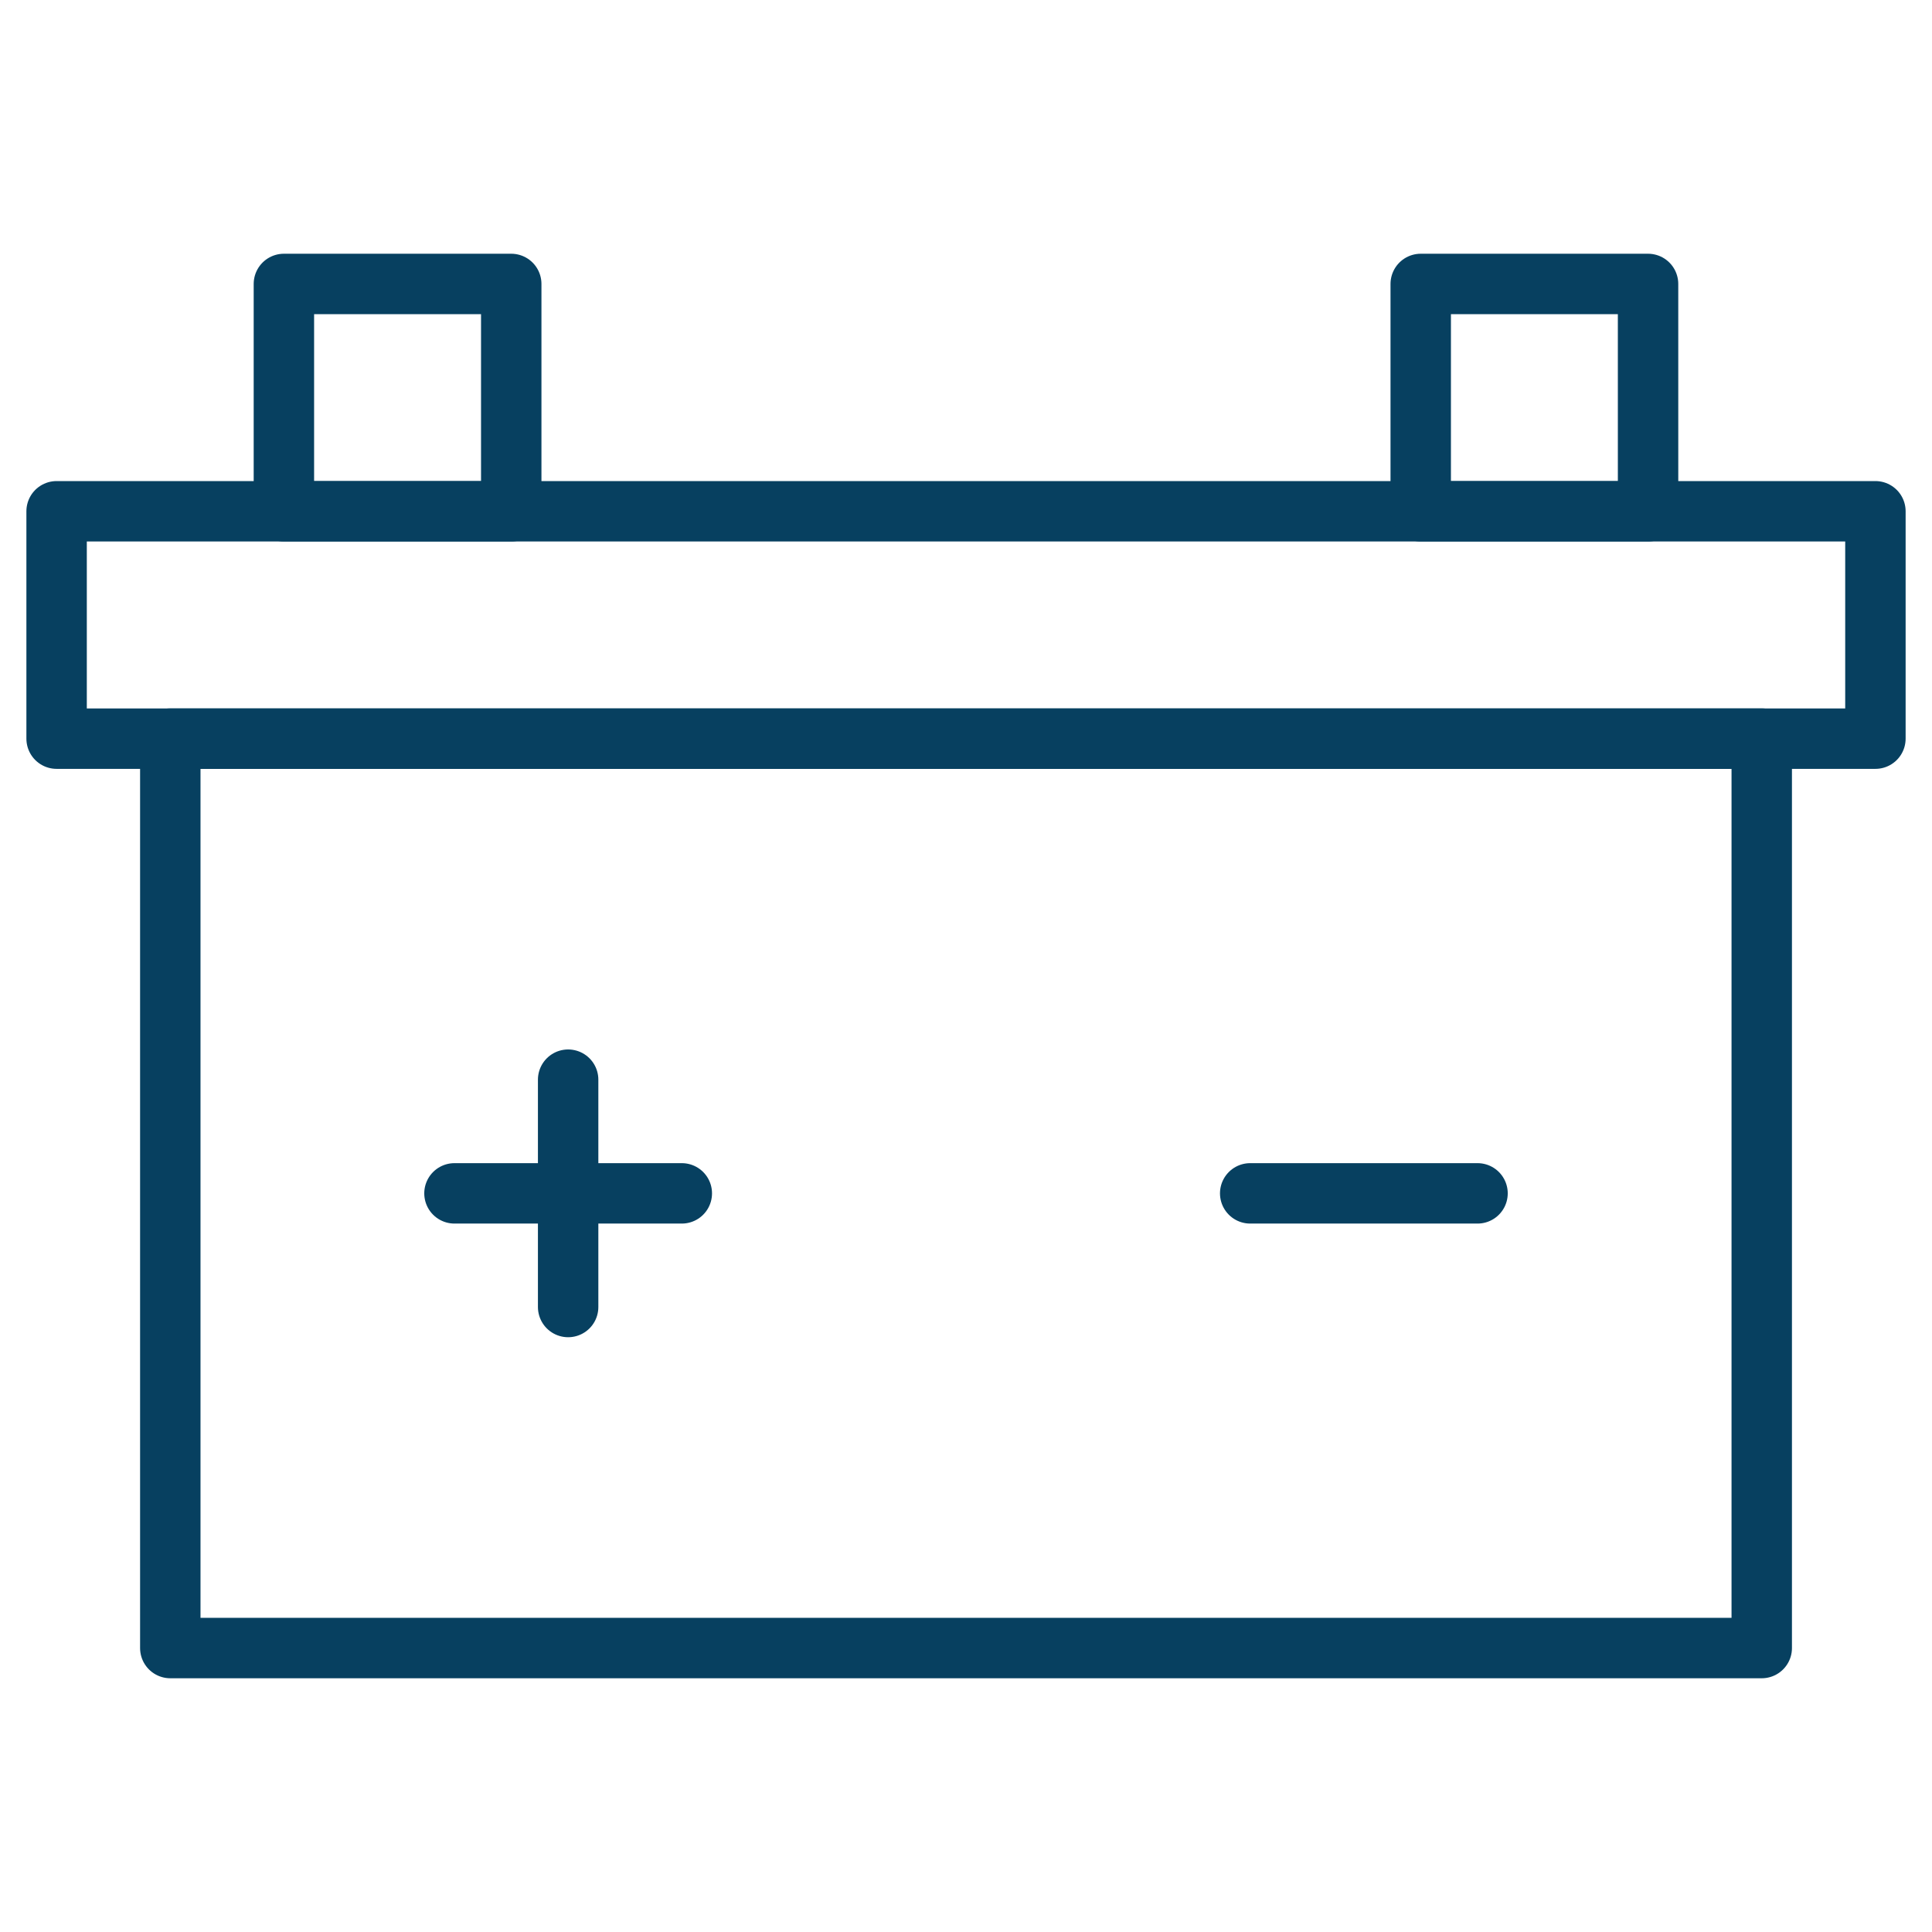 <svg xmlns="http://www.w3.org/2000/svg" xmlns:xlink="http://www.w3.org/1999/xlink" width="111.92" height="111.92" viewBox="0 0 111.92 111.92">
  <defs>
    <clipPath id="clip-path">
      <path id="path501" d="M0-682.665H111.921v111.921H0Z" transform="translate(0 682.665)" fill="#027dc0"/>
    </clipPath>
  </defs>
  <g id="Raggruppa_532" data-name="Raggruppa 532" transform="translate(4414.698 7368.437)">
    <g id="g495" transform="translate(-4414.698 -7368.437)">
      <g id="g497" transform="translate(0 0)">
        <g id="g499" clip-path="url(#clip-path)">
          <path id="path505" d="M152.359-421.666H60.167v52.681h92.192Z" transform="translate(-50.302 464.456)" fill="none" stroke="#074060" stroke-linecap="round" stroke-linejoin="round" stroke-miterlimit="10" stroke-width="3.5"/>
          <path id="path507" d="M125.363-488.828H20V-502H125.363Z" transform="translate(-16.721 531.618)" fill="none" stroke="#074060" stroke-linecap="round" stroke-linejoin="round" stroke-miterlimit="10" stroke-width="3.5"/>
        </g>
      </g>
      <g id="g509" transform="translate(26.327 69.131)">
        <path id="path511" d="M0,0H13.17" fill="none" stroke="#074060" stroke-linecap="round" stroke-linejoin="round" stroke-miterlimit="10" stroke-width="3.5"/>
      </g>
      <g id="g513" transform="translate(72.423 69.131)">
        <path id="path515" d="M0,0H13.17" fill="none" stroke="#074060" stroke-linecap="round" stroke-linejoin="round" stroke-miterlimit="10" stroke-width="3.5"/>
      </g>
      <g id="g517" transform="translate(32.912 62.545)">
        <path id="path519" d="M0-67.163v-13.17" transform="translate(0 80.333)" fill="none" stroke="#074060" stroke-linecap="round" stroke-linejoin="round" stroke-miterlimit="10" stroke-width="3.5"/>
      </g>
      <path id="path521" d="M113.5-582.332h-13.17v13.17H113.5Z" transform="translate(-83.884 598.781)" fill="none" stroke="#074060" stroke-linecap="round" stroke-linejoin="round" stroke-miterlimit="10" stroke-width="3.5"/>
      <path id="path523" d="M515.169-582.332H502v13.17h13.17Z" transform="translate(-419.698 598.781)" fill="none" stroke="#074060" stroke-linecap="round" stroke-linejoin="round" stroke-miterlimit="10" stroke-width="3.5"/>
    </g>
  </g>
</svg>
